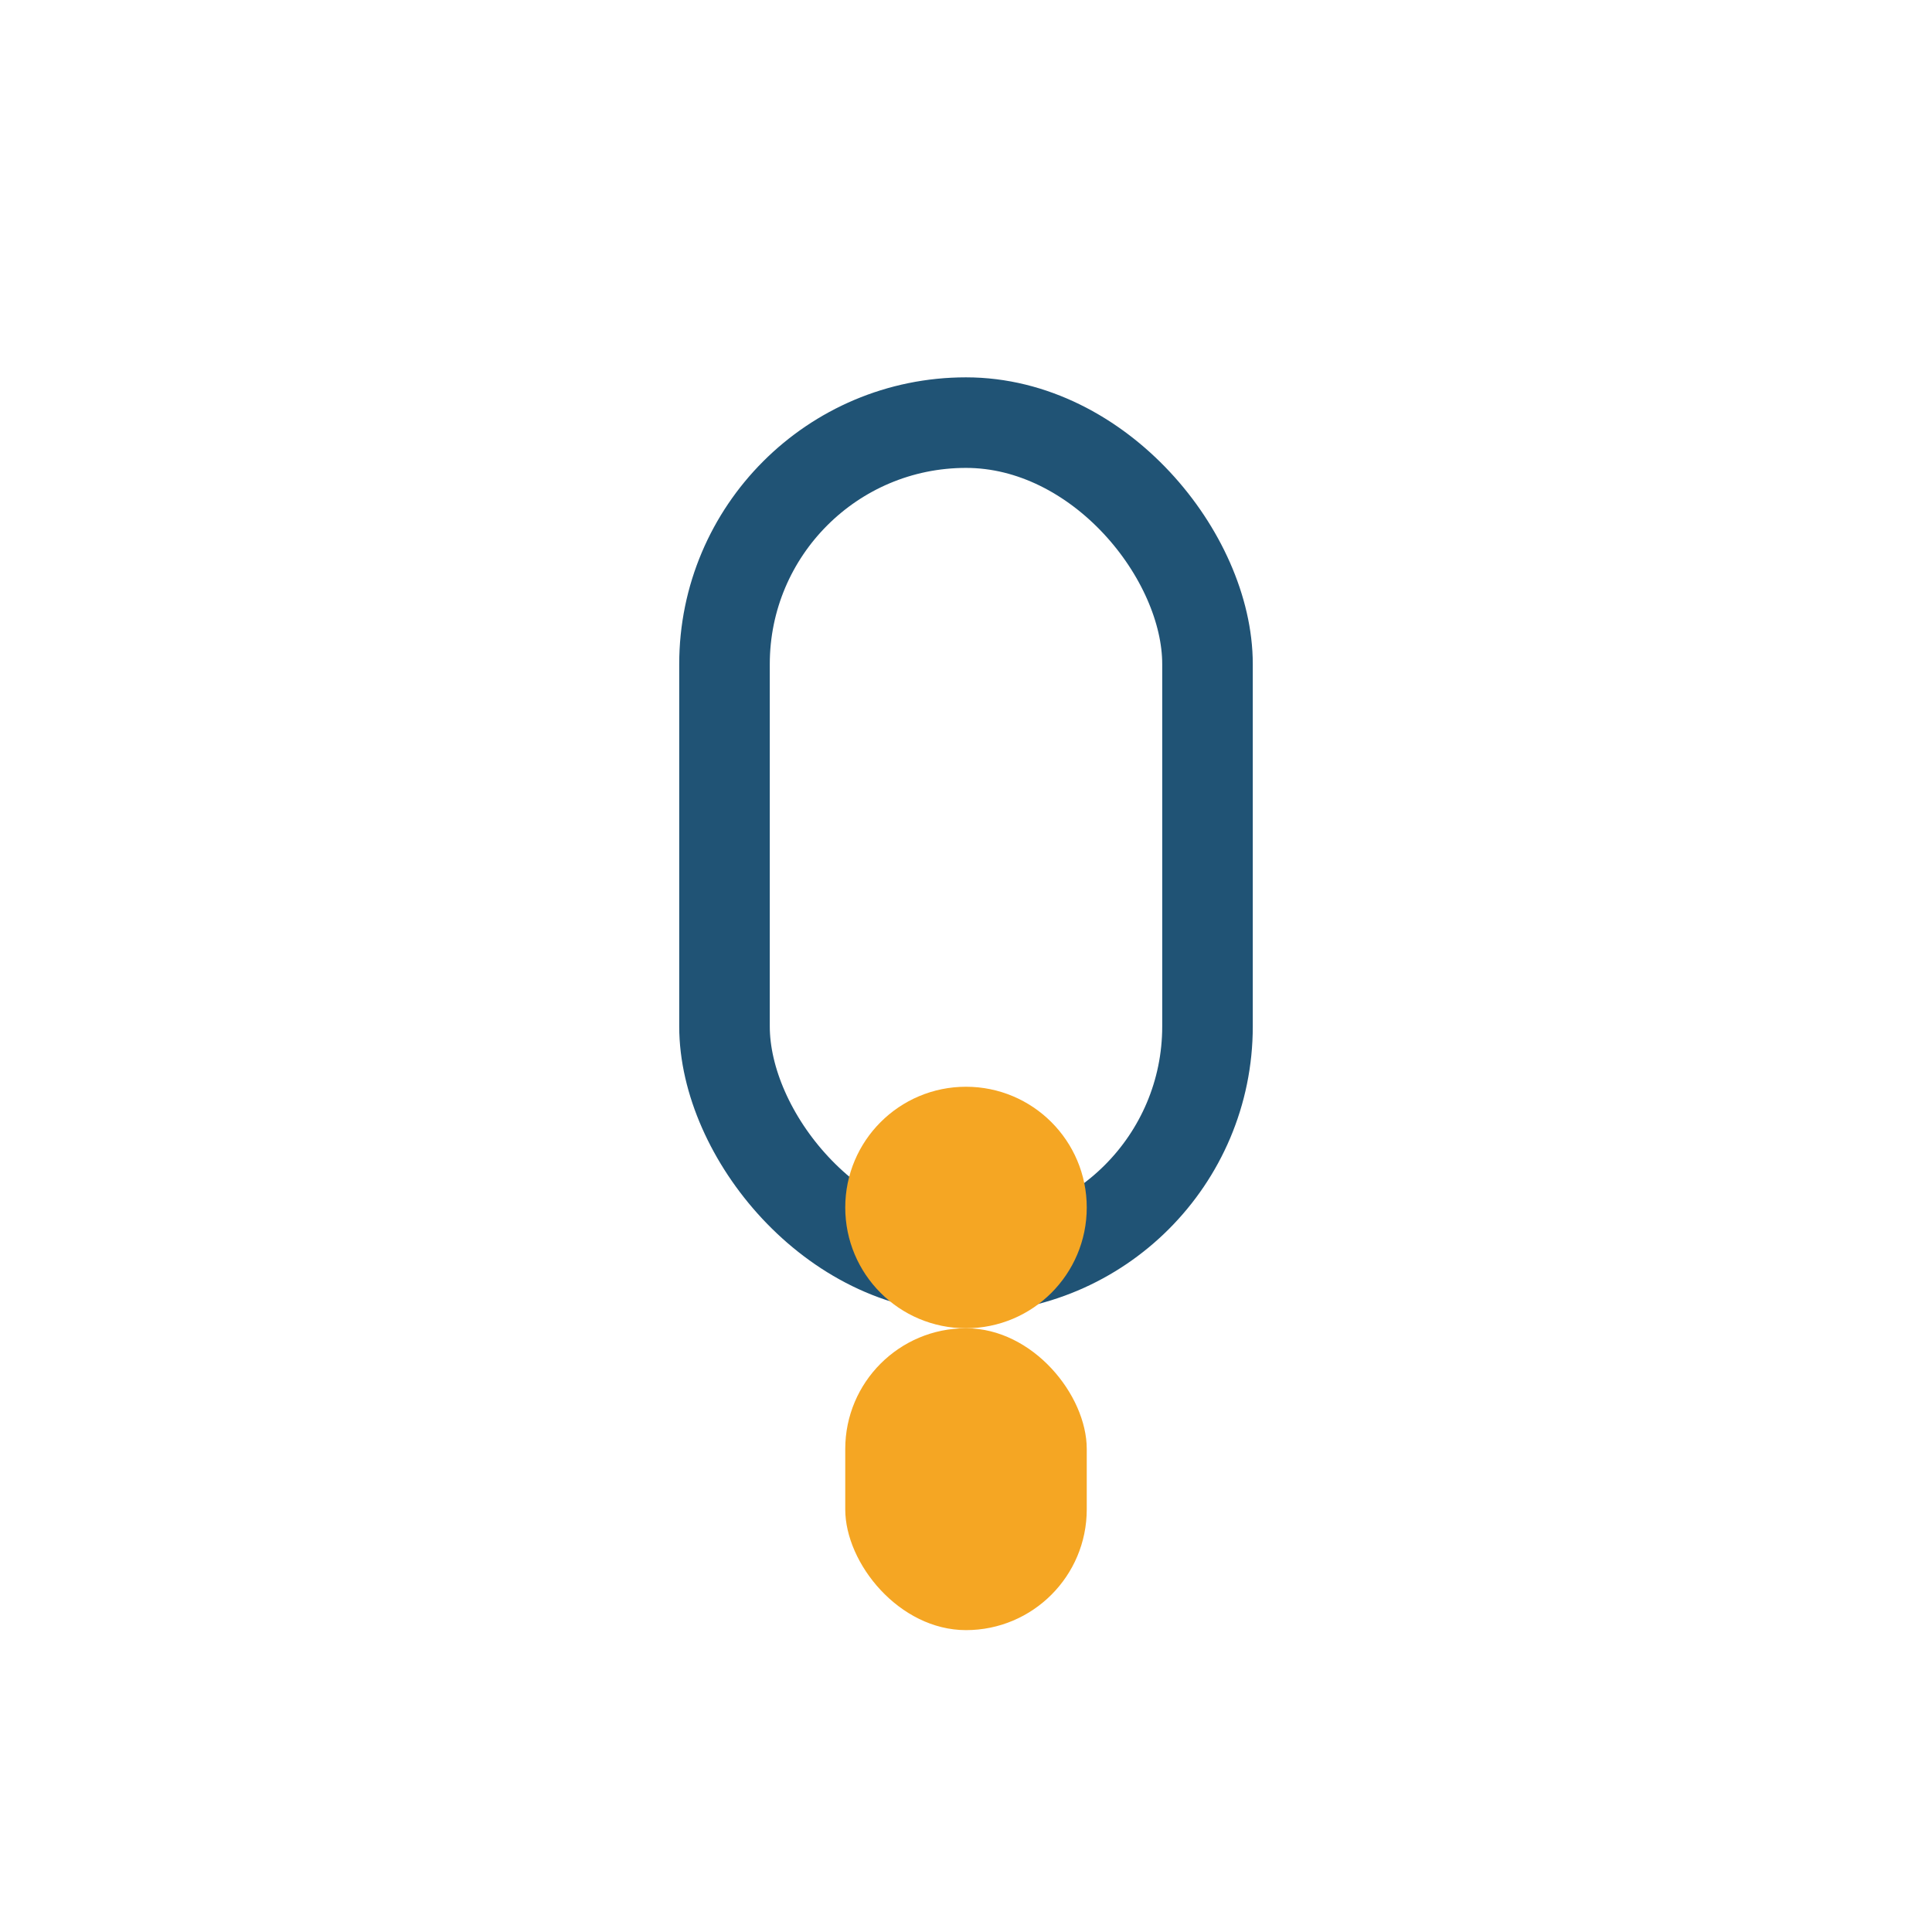 <?xml version="1.0" encoding="UTF-8"?>
<svg xmlns="http://www.w3.org/2000/svg" width="32" height="32" viewBox="0 0 32 32"><rect x="12" y="7" width="8" height="14" rx="4" fill="none" stroke="#205375" stroke-width="1.5"/><rect x="14" y="22" width="4" height="5" rx="2" fill="#F5A623"/><circle cx="16" cy="20" r="2" fill="#F5A623"/></svg>
